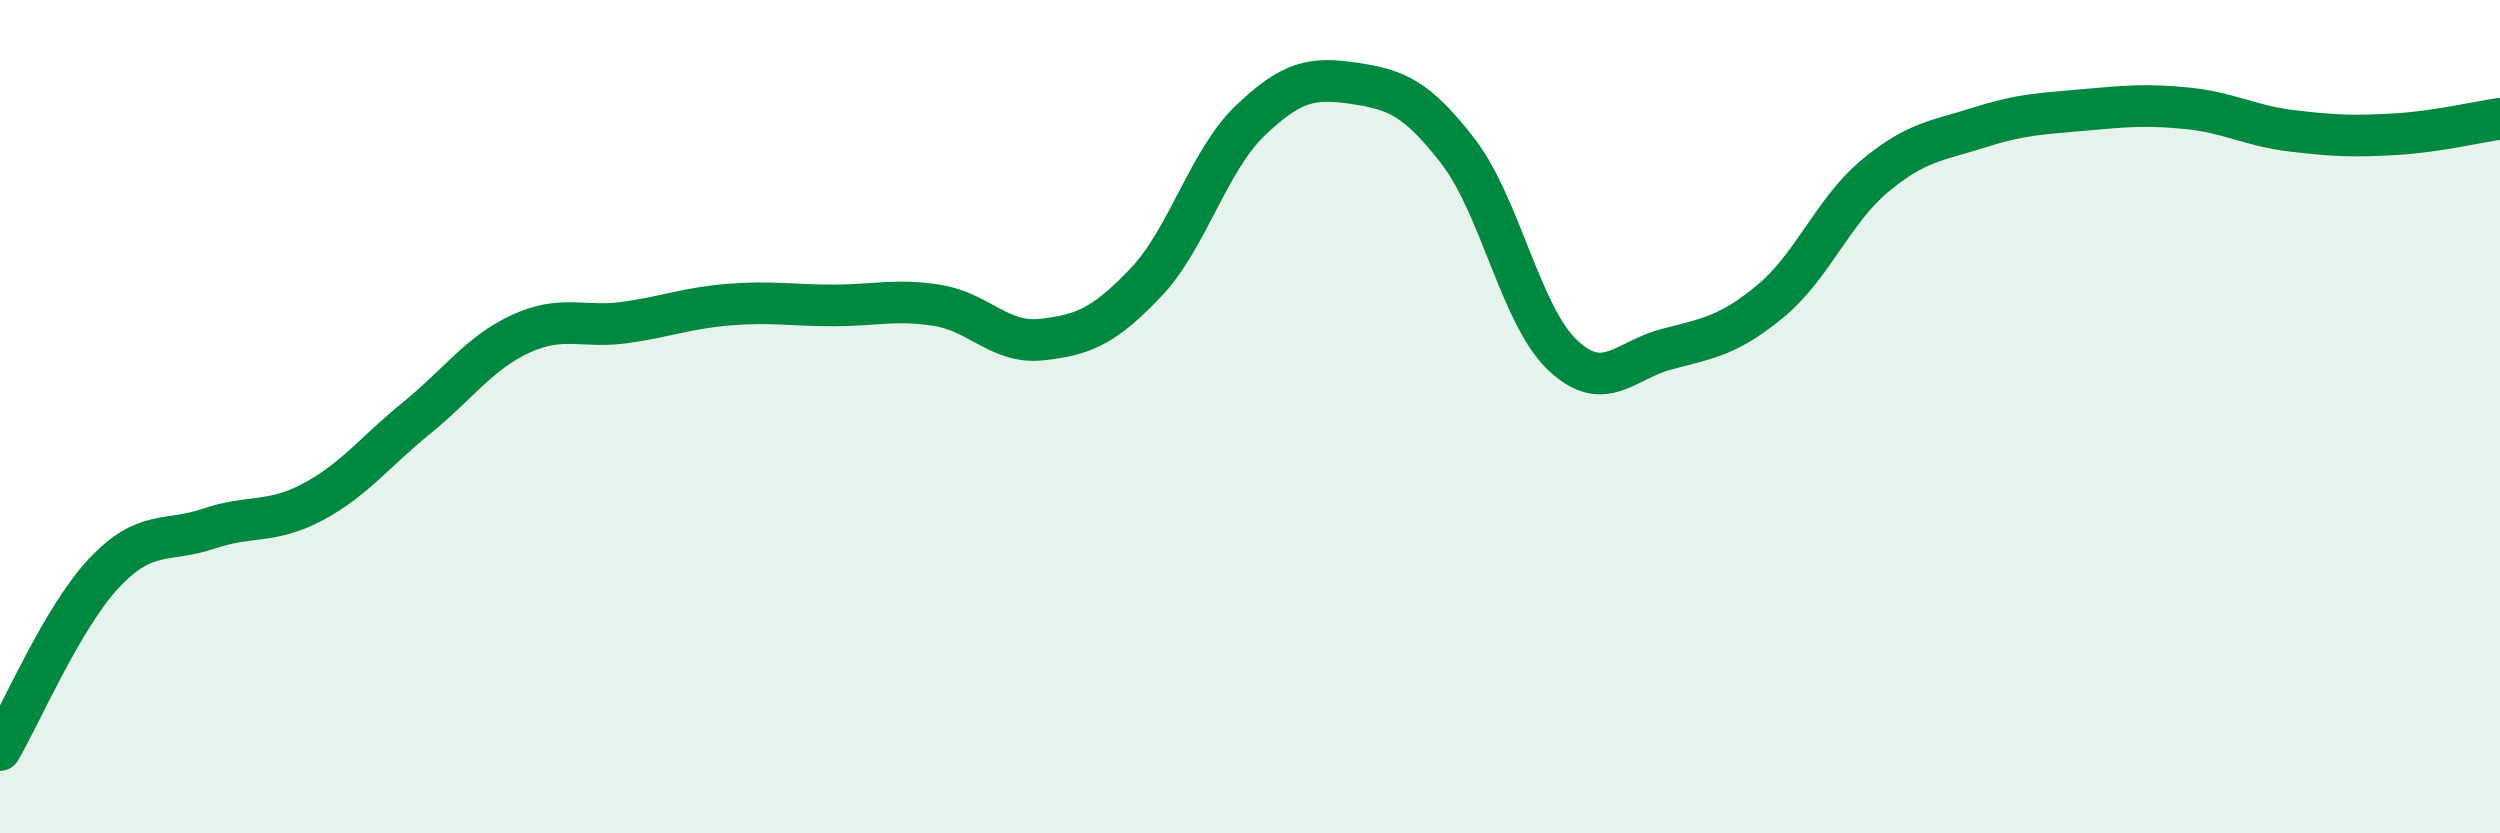 
    <svg width="60" height="20" viewBox="0 0 60 20" xmlns="http://www.w3.org/2000/svg">
      <path
        d="M 0,18 C 0.5,17.15 1.5,14.81 2.5,13.75 C 3.5,12.69 4,13.03 5,12.69 C 6,12.35 6.5,12.58 7.5,12.05 C 8.5,11.52 9,10.84 10,10.03 C 11,9.22 11.5,8.47 12.5,8.01 C 13.5,7.55 14,7.88 15,7.74 C 16,7.6 16.5,7.39 17.5,7.31 C 18.5,7.23 19,7.33 20,7.33 C 21,7.33 21.5,7.17 22.5,7.33 C 23.5,7.49 24,8.26 25,8.15 C 26,8.04 26.5,7.83 27.5,6.78 C 28.5,5.73 29,3.86 30,2.9 C 31,1.94 31.5,1.85 32.5,2 C 33.5,2.15 34,2.34 35,3.64 C 36,4.94 36.5,7.57 37.5,8.52 C 38.5,9.47 39,8.64 40,8.38 C 41,8.12 41.5,8.05 42.5,7.22 C 43.5,6.39 44,5.05 45,4.22 C 46,3.39 46.5,3.38 47.5,3.06 C 48.5,2.74 49,2.73 50,2.64 C 51,2.55 51.5,2.5 52.5,2.6 C 53.5,2.7 54,3.02 55,3.14 C 56,3.26 56.5,3.28 57.5,3.22 C 58.5,3.16 59.5,2.92 60,2.85L60 20L0 20Z"
        fill="#008740"
        opacity="0.1"
        stroke-linecap="round"
        stroke-linejoin="round"
      />
      <path
        d="M 0,18 C 0.5,17.15 1.5,14.81 2.5,13.75 C 3.5,12.69 4,13.03 5,12.69 C 6,12.35 6.5,12.58 7.5,12.05 C 8.5,11.52 9,10.84 10,10.03 C 11,9.22 11.5,8.47 12.5,8.01 C 13.5,7.55 14,7.88 15,7.74 C 16,7.6 16.5,7.39 17.5,7.31 C 18.5,7.23 19,7.33 20,7.33 C 21,7.33 21.5,7.17 22.5,7.33 C 23.5,7.49 24,8.26 25,8.15 C 26,8.04 26.5,7.83 27.5,6.78 C 28.5,5.73 29,3.86 30,2.9 C 31,1.94 31.5,1.85 32.5,2 C 33.5,2.15 34,2.34 35,3.64 C 36,4.94 36.5,7.57 37.5,8.52 C 38.5,9.47 39,8.64 40,8.38 C 41,8.12 41.5,8.05 42.5,7.22 C 43.5,6.39 44,5.05 45,4.22 C 46,3.39 46.5,3.38 47.5,3.06 C 48.5,2.74 49,2.73 50,2.64 C 51,2.55 51.5,2.5 52.5,2.6 C 53.5,2.7 54,3.02 55,3.14 C 56,3.26 56.5,3.28 57.5,3.22 C 58.5,3.16 59.5,2.92 60,2.85"
        stroke="#008740"
        stroke-width="1"
        fill="none"
        stroke-linecap="round"
        stroke-linejoin="round"
      />
    </svg>
  